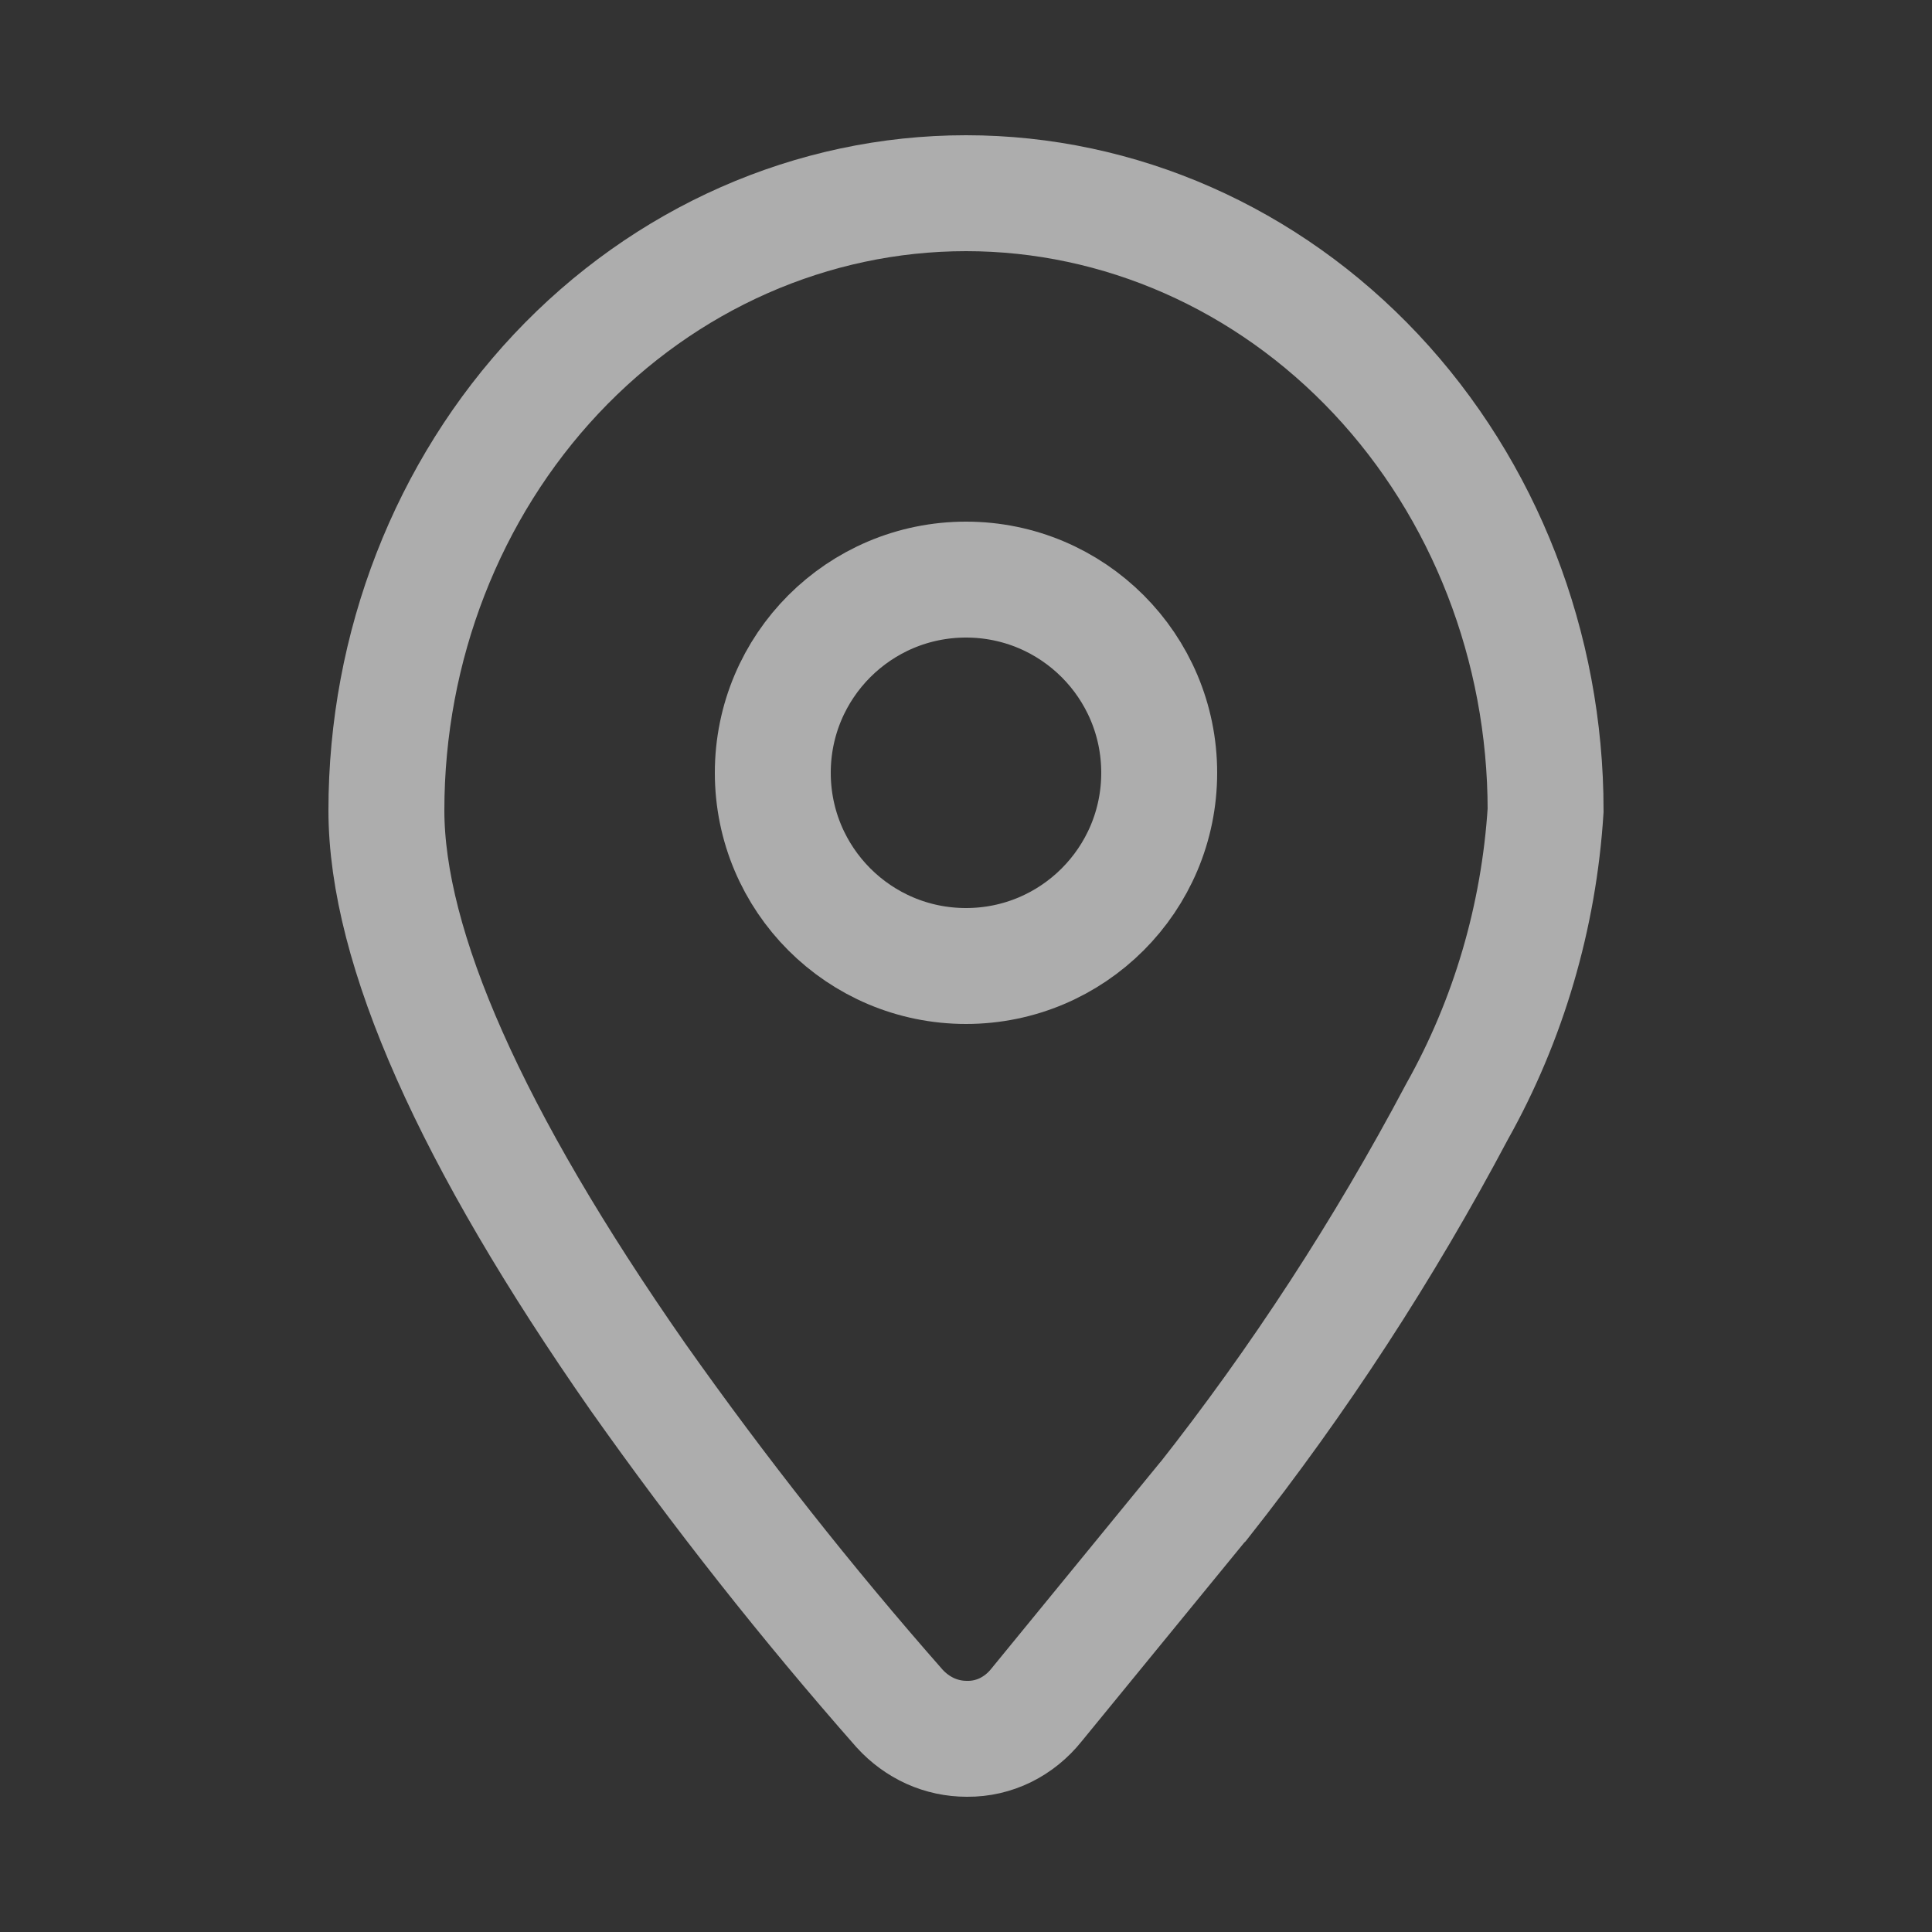 <svg width="20" height="20" viewBox="0 0 20 20" fill="none" xmlns="http://www.w3.org/2000/svg">
<rect x="0" y="0" width="20" height="20" fill="#333333" stroke="none"/>
<path d="M10.016 18H10.008C9.878 18 9.75 17.973 9.63 17.919C9.511 17.865 9.403 17.786 9.312 17.686C8.352 16.595 7.447 15.448 6.603 14.253C4.876 11.778 4 9.808 4 8.388C4 6.694 4.632 5.069 5.757 3.871C6.883 2.673 8.409 2 10 2C11.591 2 13.117 2.673 14.243 3.871C15.368 5.069 16 6.694 16 8.388C15.93 9.49 15.616 10.559 15.083 11.508C14.326 12.936 13.447 14.287 12.456 15.543L12.447 15.551L10.729 17.651C10.641 17.761 10.532 17.849 10.409 17.91C10.286 17.97 10.152 18.001 10.016 18Z" stroke="white" stroke-opacity="0.6" stroke-width="1.2" stroke-miterlimit="10"/>
<path d="M10 10C11.105 10 12 9.105 12 8C12 6.895 11.105 6 10 6C8.895 6 8 6.895 8 8C8 9.105 8.895 10 10 10Z" stroke="white" stroke-opacity="0.6" stroke-width="1.2" stroke-miterlimit="10"/>
</svg>
